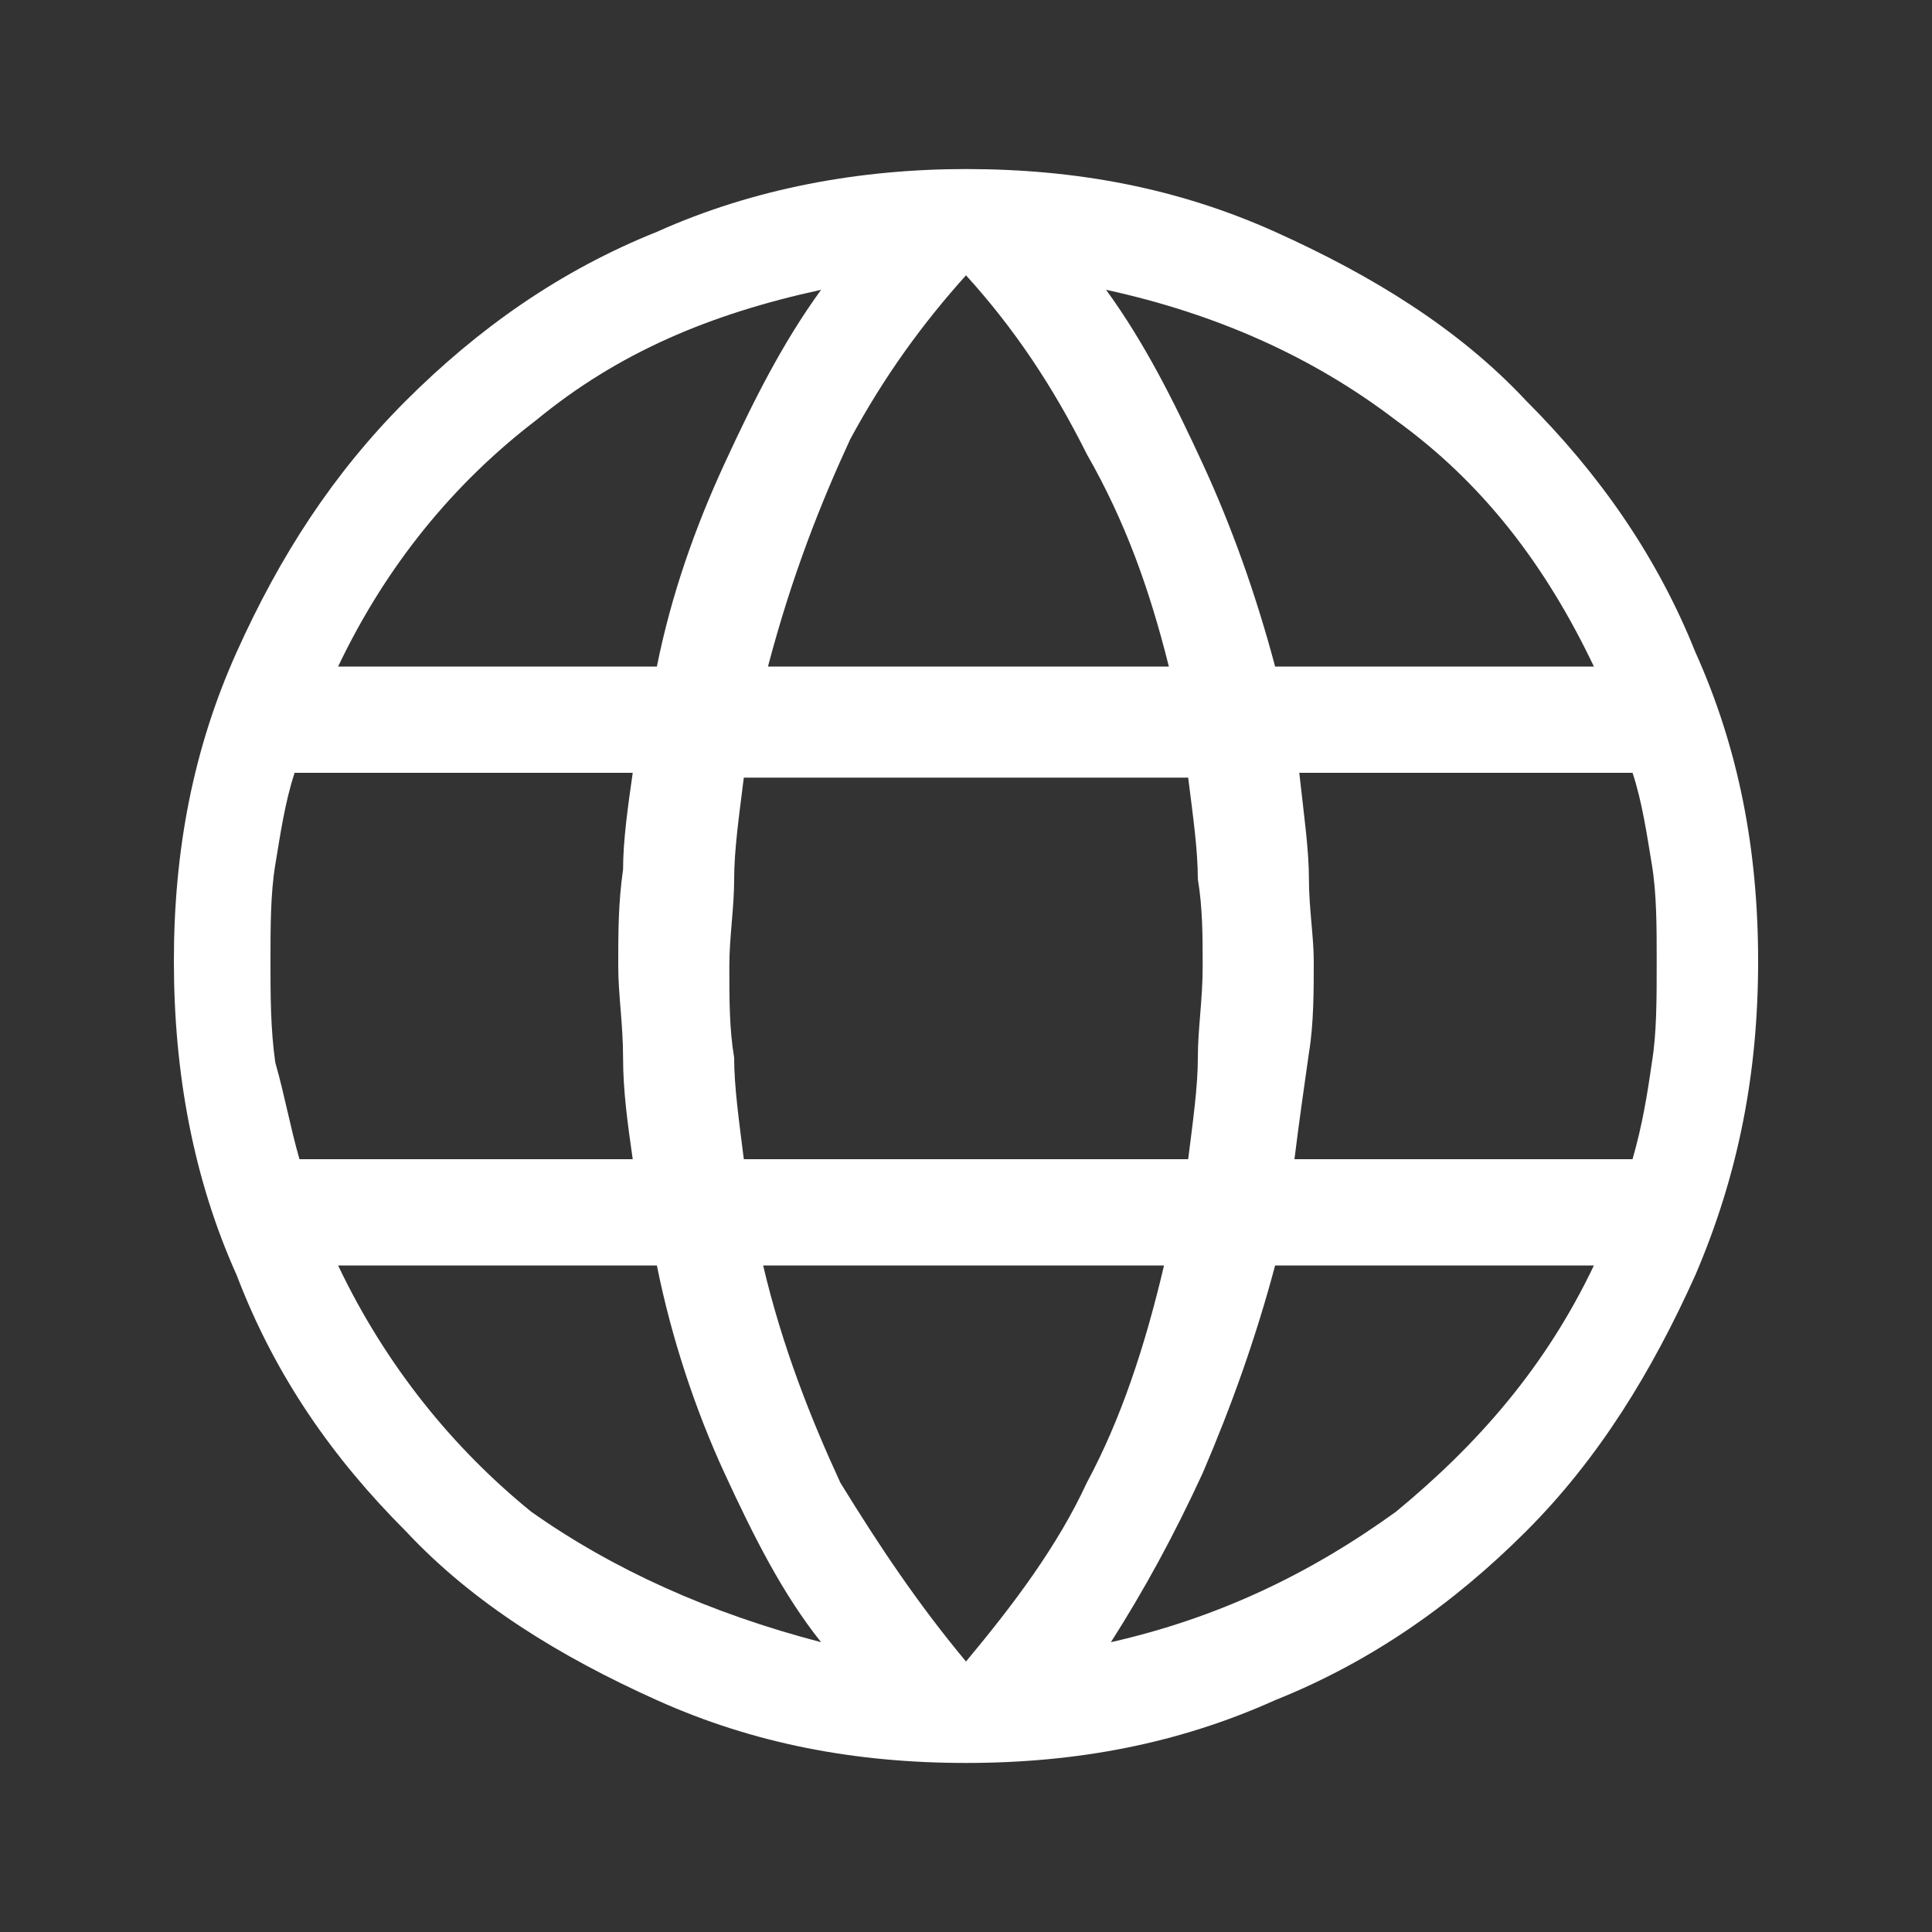 <?xml version="1.0" encoding="utf-8"?>
<!-- Generator: Adobe Illustrator 24.1.0, SVG Export Plug-In . SVG Version: 6.00 Build 0)  -->
<svg version="1.1" id="圖層_1" xmlns="http://www.w3.org/2000/svg" xmlns:xlink="http://www.w3.org/1999/xlink" x="0px" y="0px"
	 viewBox="0 0 40 40" style="enable-background:new 0 0 40 40;" xml:space="preserve">
<rect x="0" y="0" width="40" height="40" fill="#333333" stroke="none"/>
<style type="text/css">
	.st0{fill:#FFFFFF;}
</style>
<path class="st0" d="M20,36.5c-2.3,0-4.4-0.4-6.4-1.3s-3.8-2-5.2-3.5c-1.5-1.5-2.7-3.2-3.5-5.3c-0.9-2-1.3-4.2-1.3-6.5
	c0-2.3,0.4-4.4,1.3-6.4c0.9-2,2-3.7,3.5-5.2c1.5-1.5,3.2-2.7,5.2-3.5c2-0.9,4.2-1.3,6.4-1.3c2.3,0,4.4,0.4,6.4,1.3
	c2,0.9,3.8,2,5.2,3.5c1.5,1.5,2.7,3.2,3.5,5.2c0.9,2,1.3,4.1,1.3,6.4c0,2.3-0.4,4.4-1.3,6.5c-0.9,2-2,3.8-3.5,5.3
	c-1.5,1.5-3.2,2.7-5.2,3.5C24.4,36.1,22.3,36.5,20,36.5z M20,34.4c1-1.2,1.9-2.4,2.5-3.7c0.7-1.3,1.2-2.8,1.6-4.5h-8.3
	c0.4,1.7,1,3.2,1.6,4.5C18.2,32,19,33.2,20,34.4z M17,34c-0.8-1-1.4-2.2-2-3.5c-0.6-1.3-1.1-2.8-1.4-4.3H7c1,2.1,2.4,3.8,4,5.1
	C12.7,32.5,14.7,33.4,17,34z M23,34c2.2-0.5,4.1-1.4,5.9-2.7c1.7-1.4,3.1-3,4.1-5.1h-6.6c-0.4,1.5-0.9,2.9-1.5,4.3
	C24.3,31.8,23.7,32.9,23,34z M6.2,24h6.9c-0.1-0.7-0.2-1.4-0.2-2.1s-0.1-1.3-0.1-1.9c0-0.7,0-1.3,0.1-2c0-0.6,0.1-1.3,0.2-2h-7
	c-0.2,0.6-0.3,1.3-0.4,1.9c-0.1,0.6-0.1,1.3-0.1,2c0,0.7,0,1.4,0.1,2.1C5.9,22.7,6,23.3,6.2,24z M15.4,24h9.2
	c0.1-0.8,0.2-1.5,0.2-2.1c0-0.6,0.1-1.2,0.1-1.9c0-0.6,0-1.2-0.1-1.8c0-0.6-0.1-1.3-0.2-2.1h-9.2c-0.1,0.8-0.2,1.5-0.2,2.1
	c0,0.6-0.1,1.2-0.1,1.8c0,0.7,0,1.3,0.1,1.9C15.2,22.5,15.3,23.2,15.4,24z M26.8,24h7c0.2-0.7,0.3-1.3,0.4-2
	c0.1-0.6,0.1-1.3,0.1-2.1c0-0.7,0-1.4-0.1-2c-0.1-0.6-0.2-1.3-0.4-1.9h-6.9c0.1,0.9,0.2,1.6,0.2,2.2c0,0.6,0.1,1.2,0.1,1.7
	c0,0.6,0,1.3-0.1,1.9C27,22.5,26.9,23.2,26.8,24z M26.4,13.8H33c-1-2.1-2.3-3.8-4.1-5.1c-1.7-1.3-3.7-2.2-6-2.7
	c0.8,1.1,1.4,2.3,2,3.6S26,12.3,26.4,13.8z M15.9,13.8h8.3c-0.4-1.6-0.9-3-1.7-4.4C21.8,8,21,6.8,20,5.7c-0.9,1-1.7,2.1-2.4,3.4
	C17,10.4,16.4,11.9,15.9,13.8z M7,13.8h6.6c0.3-1.5,0.8-2.9,1.4-4.2c0.6-1.3,1.2-2.5,2-3.6c-2.3,0.5-4.2,1.3-5.9,2.7
	C9.4,10,8,11.7,7,13.8z"/>
</svg>
